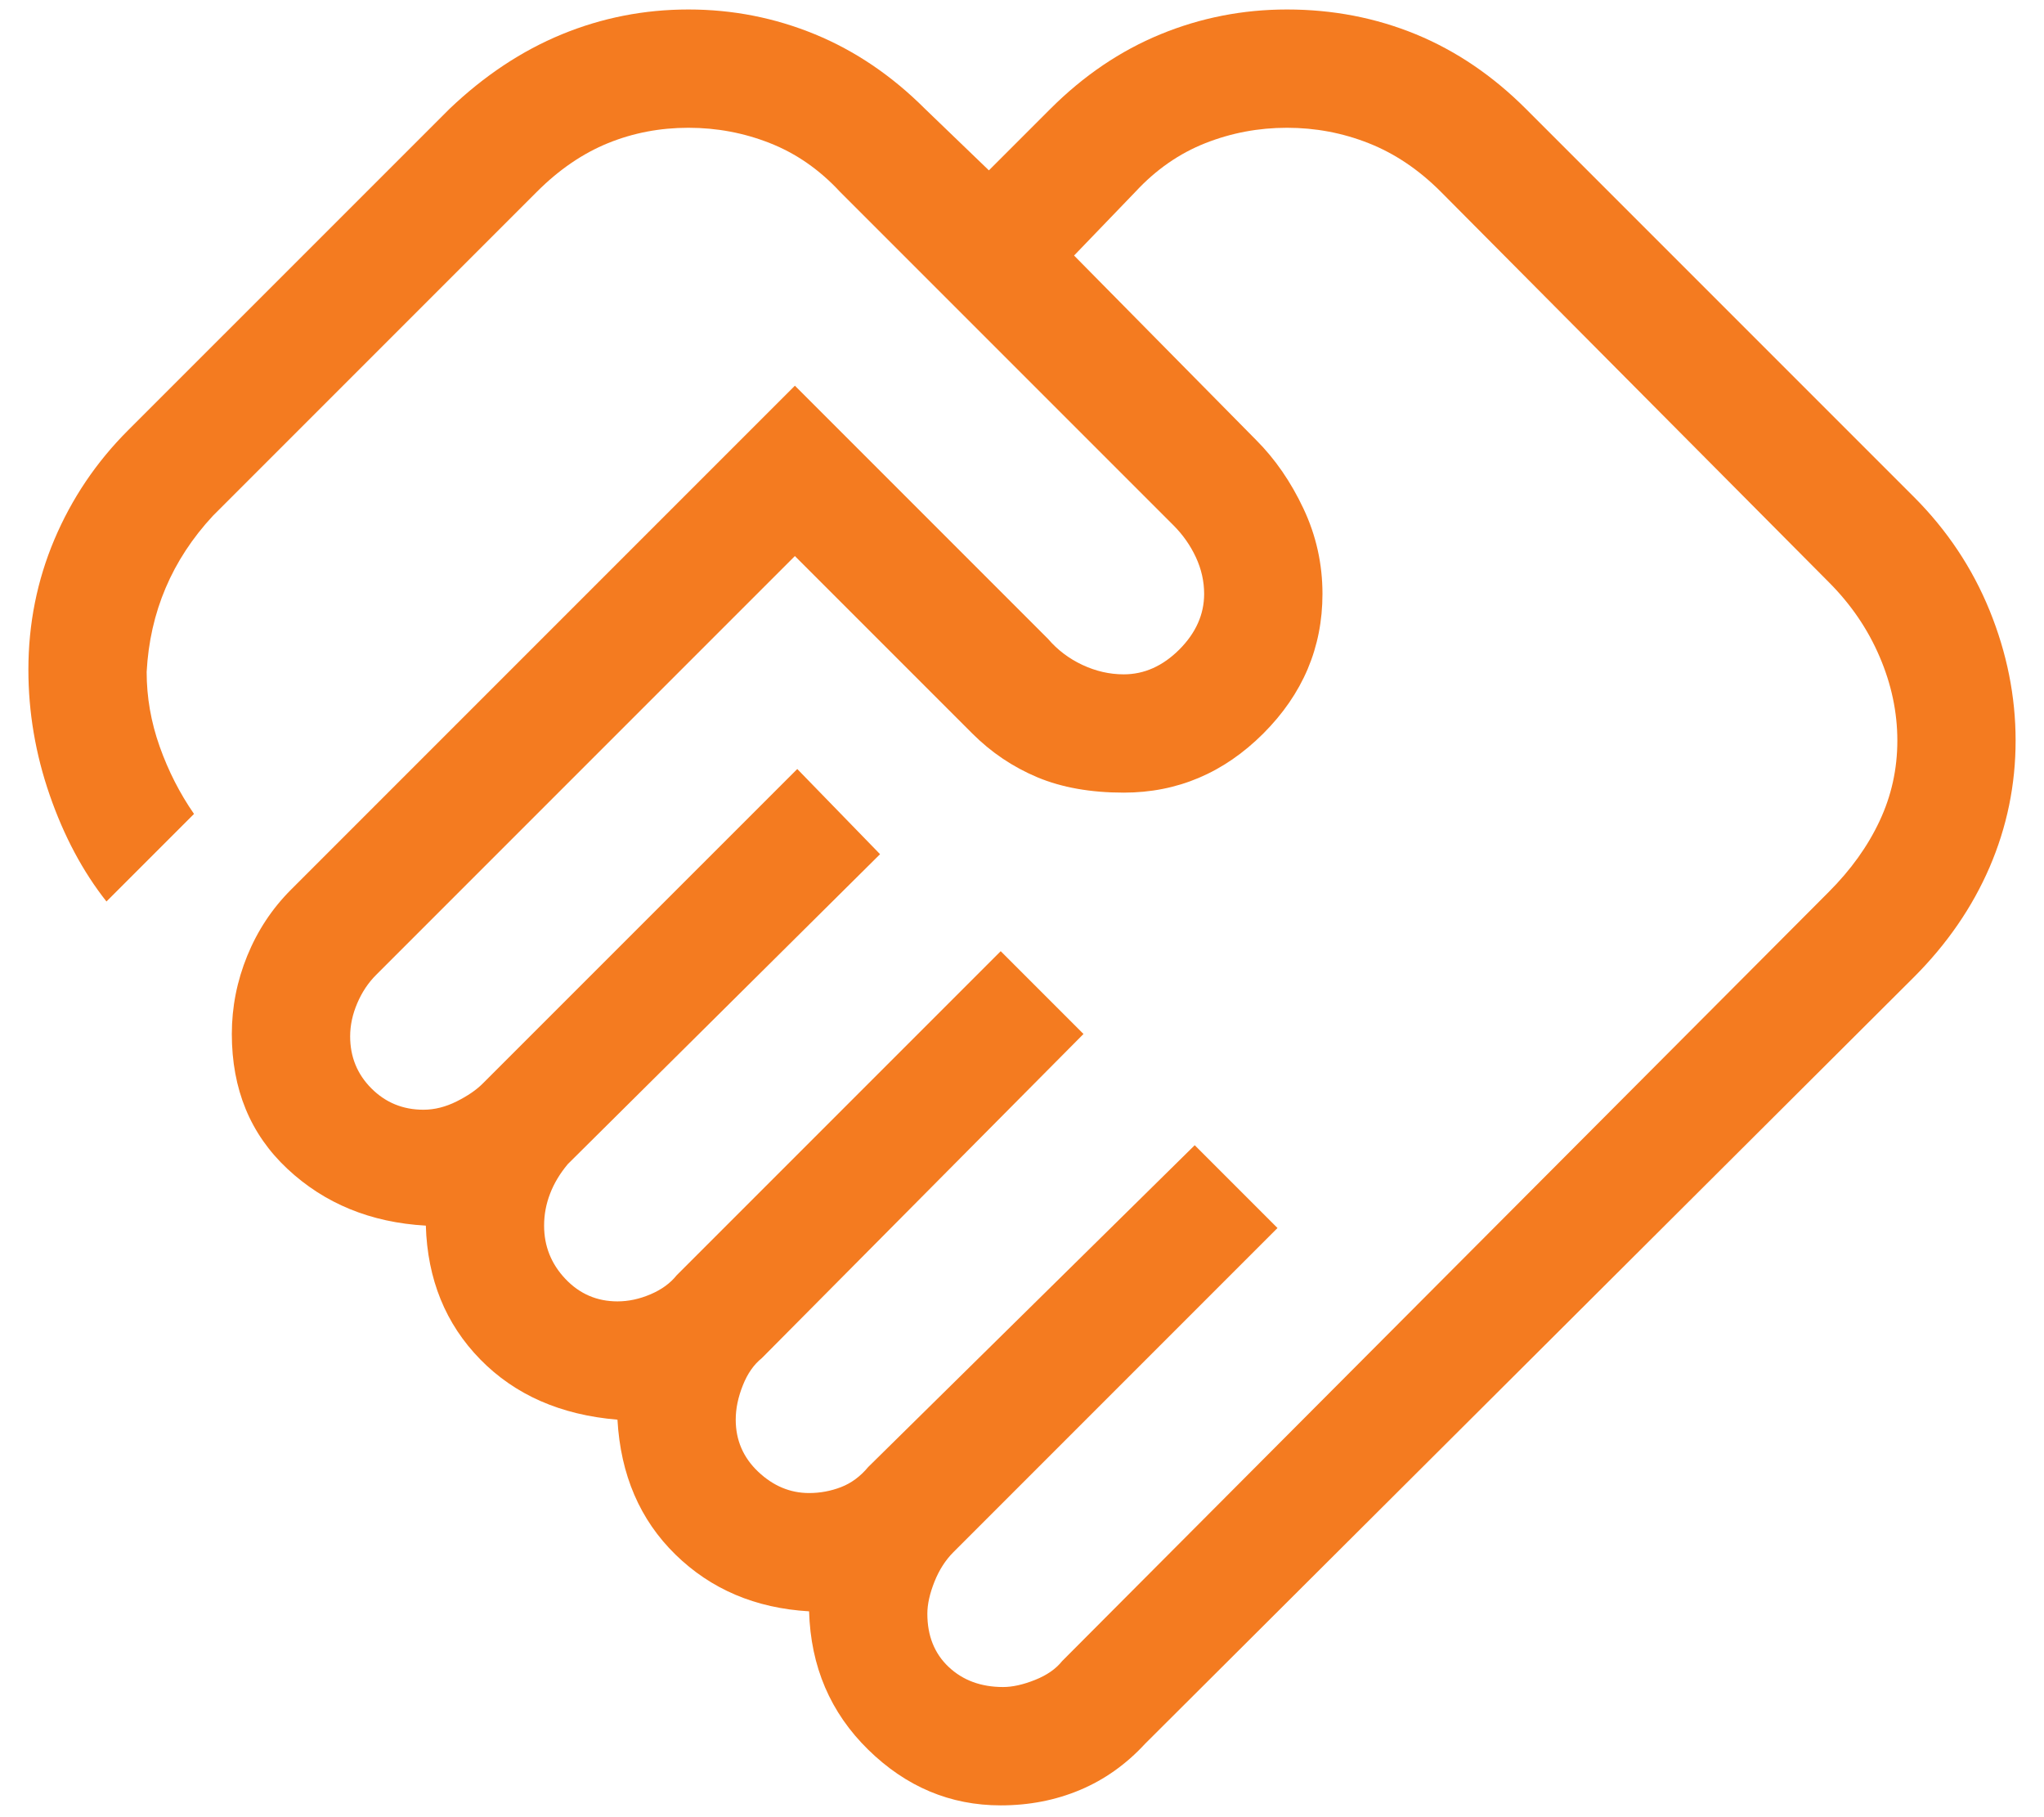 <?xml version="1.0" encoding="UTF-8"?>
<svg xmlns="http://www.w3.org/2000/svg" width="36" height="32" viewBox="0 0 36 32" fill="none">
  <path d="M17.667 29.708C17.834 29.708 18.021 29.666 18.229 29.583C18.438 29.5 18.597 29.389 18.708 29.25L32.208 15.708C32.597 15.319 32.896 14.903 33.104 14.458C33.313 14.014 33.417 13.542 33.417 13.042C33.417 12.542 33.313 12.049 33.104 11.563C32.896 11.076 32.597 10.639 32.208 10.25L25.375 3.375C24.986 2.986 24.563 2.702 24.104 2.521C23.646 2.34 23.167 2.25 22.667 2.25C22.167 2.25 21.688 2.34 21.229 2.521C20.771 2.702 20.361 2.986 20 3.375L18.917 4.5L22.125 7.75C22.458 8.083 22.736 8.486 22.958 8.958C23.181 9.431 23.292 9.931 23.292 10.458C23.292 11.403 22.945 12.222 22.25 12.917C21.555 13.611 20.736 13.958 19.792 13.958C19.209 13.958 18.702 13.868 18.271 13.688C17.84 13.507 17.458 13.25 17.125 12.917L14 9.792L6.625 17.167C6.486 17.306 6.375 17.472 6.292 17.667C6.209 17.861 6.167 18.055 6.167 18.25C6.167 18.611 6.292 18.917 6.542 19.167C6.792 19.417 7.097 19.542 7.458 19.542C7.653 19.542 7.847 19.493 8.042 19.396C8.236 19.299 8.389 19.194 8.5 19.083L14.042 13.542L15.5 15.042L10 20.5C9.861 20.667 9.757 20.84 9.688 21.021C9.618 21.202 9.583 21.389 9.583 21.583C9.583 21.944 9.708 22.257 9.958 22.521C10.208 22.785 10.514 22.917 10.875 22.917C11.07 22.917 11.264 22.875 11.458 22.792C11.653 22.709 11.806 22.597 11.917 22.458L17.625 16.75L19.083 18.208L13.417 23.917C13.278 24.028 13.166 24.187 13.083 24.396C13 24.604 12.958 24.805 12.958 25C12.958 25.361 13.09 25.667 13.354 25.917C13.618 26.167 13.917 26.292 14.25 26.292C14.445 26.292 14.632 26.257 14.812 26.188C14.993 26.118 15.153 26 15.292 25.833L21.042 20.167L22.5 21.625L16.792 27.333C16.653 27.472 16.541 27.646 16.458 27.854C16.375 28.063 16.333 28.25 16.333 28.417C16.333 28.806 16.458 29.118 16.708 29.354C16.958 29.59 17.278 29.708 17.667 29.708ZM17.625 31.792C16.736 31.792 15.959 31.465 15.292 30.812C14.625 30.159 14.278 29.347 14.25 28.375C13.305 28.32 12.521 27.986 11.896 27.375C11.271 26.764 10.93 25.972 10.875 25C9.875 24.917 9.069 24.563 8.458 23.938C7.847 23.313 7.528 22.528 7.5 21.583C6.528 21.528 5.715 21.194 5.062 20.583C4.409 19.972 4.083 19.181 4.083 18.208C4.083 17.736 4.173 17.278 4.354 16.833C4.535 16.389 4.792 16 5.125 15.667L14 6.792L18.458 11.25C18.625 11.445 18.826 11.597 19.062 11.708C19.299 11.819 19.542 11.875 19.792 11.875C20.153 11.875 20.479 11.729 20.771 11.438C21.062 11.146 21.208 10.819 21.208 10.458C21.208 10.236 21.159 10.021 21.062 9.812C20.965 9.604 20.834 9.417 20.667 9.25L14.792 3.375C14.431 2.986 14.021 2.702 13.562 2.521C13.104 2.34 12.625 2.25 12.125 2.25C11.625 2.25 11.153 2.34 10.708 2.521C10.264 2.702 9.847 2.986 9.458 3.375L3.75 9.083C3.389 9.472 3.111 9.896 2.917 10.354C2.722 10.813 2.611 11.306 2.583 11.833C2.583 12.278 2.659 12.715 2.812 13.146C2.965 13.577 3.167 13.972 3.417 14.333L1.875 15.875C1.458 15.347 1.125 14.722 0.875 14C0.625 13.278 0.5 12.542 0.5 11.792C0.5 10.986 0.653 10.222 0.958 9.5C1.264 8.778 1.695 8.139 2.25 7.583L7.917 1.917C8.528 1.334 9.187 0.896 9.896 0.604C10.604 0.313 11.347 0.167 12.125 0.167C12.903 0.167 13.646 0.313 14.354 0.604C15.063 0.896 15.709 1.334 16.292 1.917L17.417 3L18.5 1.917C19.083 1.334 19.729 0.896 20.438 0.604C21.146 0.313 21.889 0.167 22.667 0.167C23.472 0.167 24.229 0.313 24.938 0.604C25.646 0.896 26.292 1.334 26.875 1.917L33.708 8.75C34.291 9.333 34.736 10 35.042 10.75C35.347 11.5 35.5 12.264 35.5 13.042C35.5 13.819 35.347 14.562 35.042 15.271C34.736 15.979 34.291 16.625 33.708 17.208L20.167 30.708C19.834 31.069 19.452 31.34 19.021 31.521C18.59 31.702 18.125 31.792 17.625 31.792Z" fill="#F47B20"></path>
</svg>
